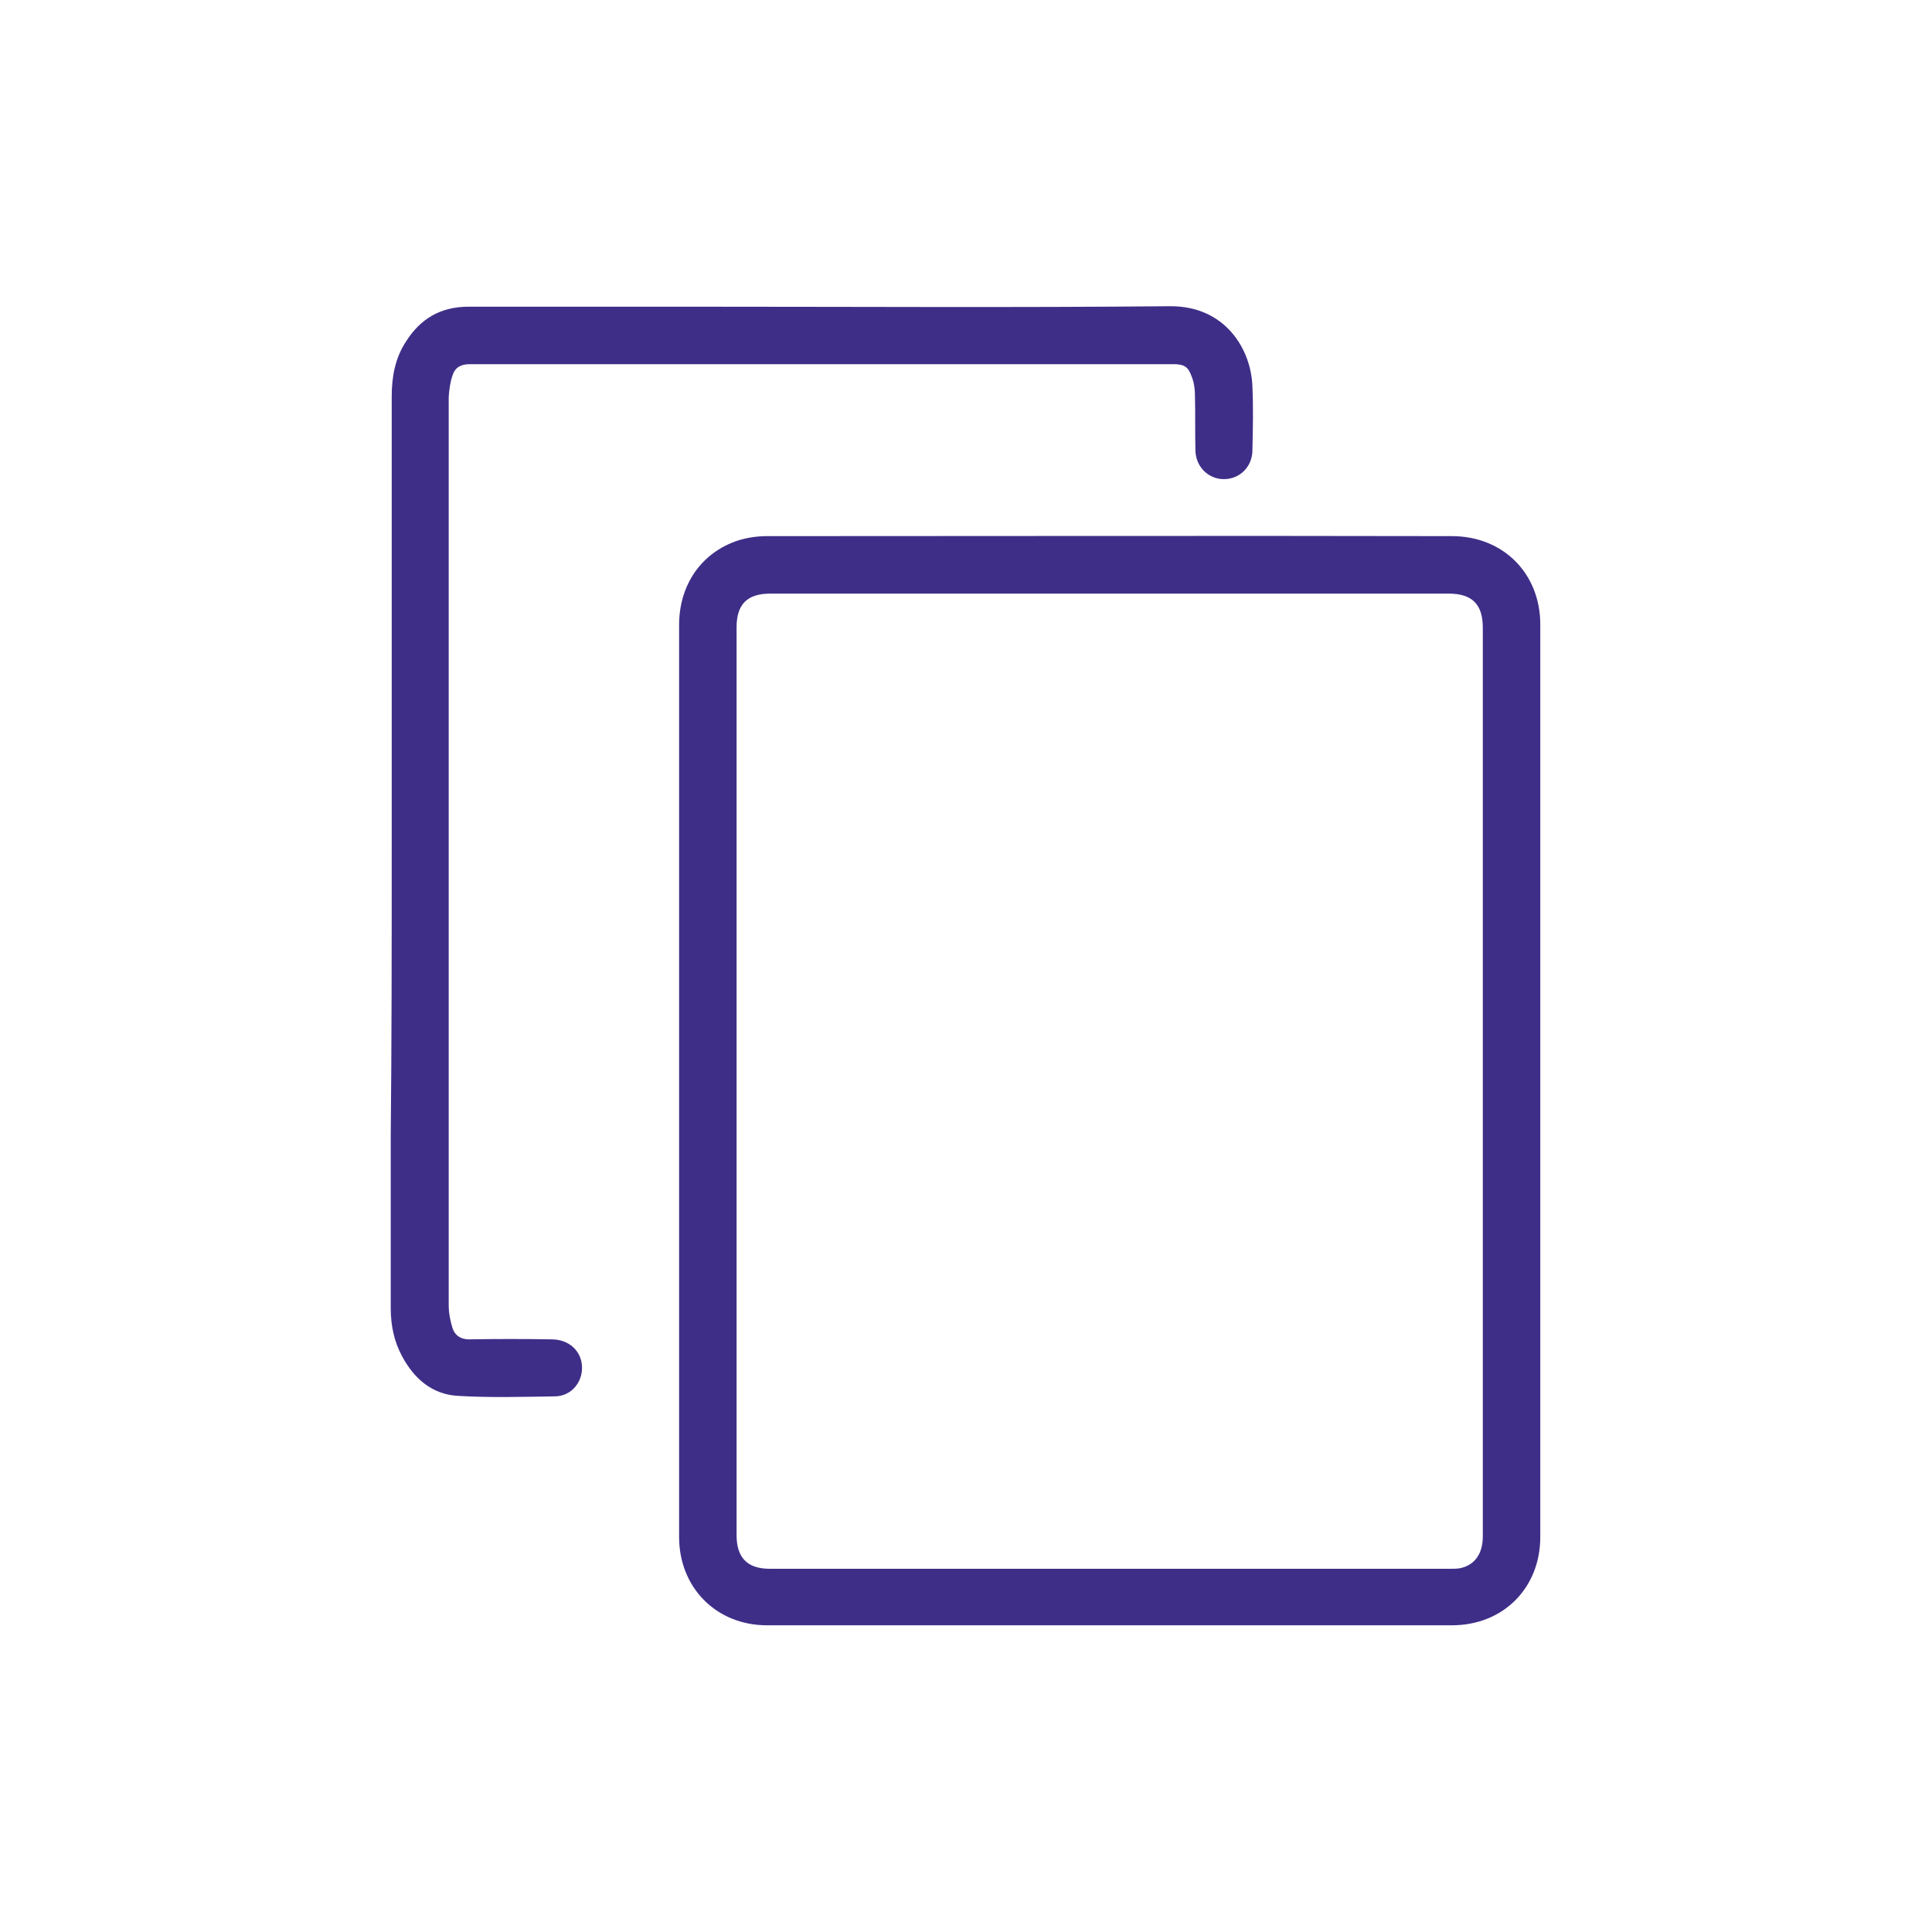<?xml version="1.0" encoding="utf-8"?>
<!-- Generator: Adobe Illustrator 27.9.2, SVG Export Plug-In . SVG Version: 6.00 Build 0)  -->
<svg version="1.1" id="Layer_1" xmlns="http://www.w3.org/2000/svg" xmlns:xlink="http://www.w3.org/1999/xlink" x="0px" y="0px"
	 width="40px" height="40px" viewBox="0 0 40 40" style="enable-background:new 0 0 40 40;" xml:space="preserve">
<style type="text/css">
	.st0{fill:#3F2E88;}
	.st1{fill-rule:evenodd;clip-rule:evenodd;fill:#3F2E88;}
</style>
<g>
	<path class="st0" d="M14.06,22.37c0-3.14,0-6.29,0-9.43c0-0.83,0.46-1.5,1.22-1.75c0.19-0.06,0.4-0.09,0.6-0.09
		c4.73,0,9.45-0.01,14.18,0c1.06,0,1.83,0.77,1.83,1.83c0,6.3,0,12.59,0,18.89c0,1.06-0.77,1.83-1.83,1.83c-4.73,0-9.45,0-14.18,0
		c-1.05,0-1.82-0.78-1.82-1.83C14.06,28.68,14.06,25.53,14.06,22.37z M30.7,22.37c0-3.12,0-6.25,0-9.37c0-0.49-0.22-0.71-0.71-0.71
		c-4.68,0-9.36,0-14.04,0c-0.48,0-0.7,0.22-0.7,0.7c0,6.26,0,12.52,0,18.79c0,0.47,0.22,0.7,0.69,0.7c4.69,0,9.38,0,14.07,0
		c0.07,0,0.14,0,0.21-0.01c0.31-0.06,0.48-0.3,0.48-0.66C30.7,28.66,30.7,25.51,30.7,22.37z"/>
	<path class="st0" d="M8.11,17.63c0-3.14,0-6.28,0-9.42c0-0.41,0.07-0.79,0.29-1.13c0.3-0.48,0.72-0.73,1.3-0.73
		c1.63,0,3.25,0,4.88,0c3.21,0,6.43,0.02,9.64-0.01c1.16-0.01,1.69,0.91,1.71,1.67c0.02,0.44,0.01,0.87,0,1.31
		c0,0.34-0.26,0.6-0.59,0.6c-0.32,0-0.58-0.25-0.59-0.59c-0.01-0.38,0-0.76-0.01-1.15c0-0.13-0.02-0.27-0.07-0.39
		c-0.07-0.2-0.16-0.25-0.37-0.25c-4.86,0-9.72,0-14.58,0c-0.18,0-0.3,0.07-0.35,0.23c-0.05,0.14-0.07,0.3-0.08,0.45
		c0,2.01,0,4.02,0,6.02c0,4.26,0,8.52,0,12.78c0,0.16,0.03,0.32,0.08,0.48c0.05,0.15,0.17,0.23,0.34,0.23
		c0.57-0.01,1.14-0.01,1.71,0c0.36,0,0.62,0.24,0.63,0.57c0.01,0.32-0.22,0.6-0.55,0.61c-0.67,0.01-1.35,0.03-2.02-0.01
		c-0.53-0.03-0.9-0.35-1.15-0.81c-0.17-0.31-0.24-0.65-0.24-1c0-1.2,0-2.39,0-3.59C8.11,21.54,8.11,19.58,8.11,17.63z"/>
</g>
</svg>
